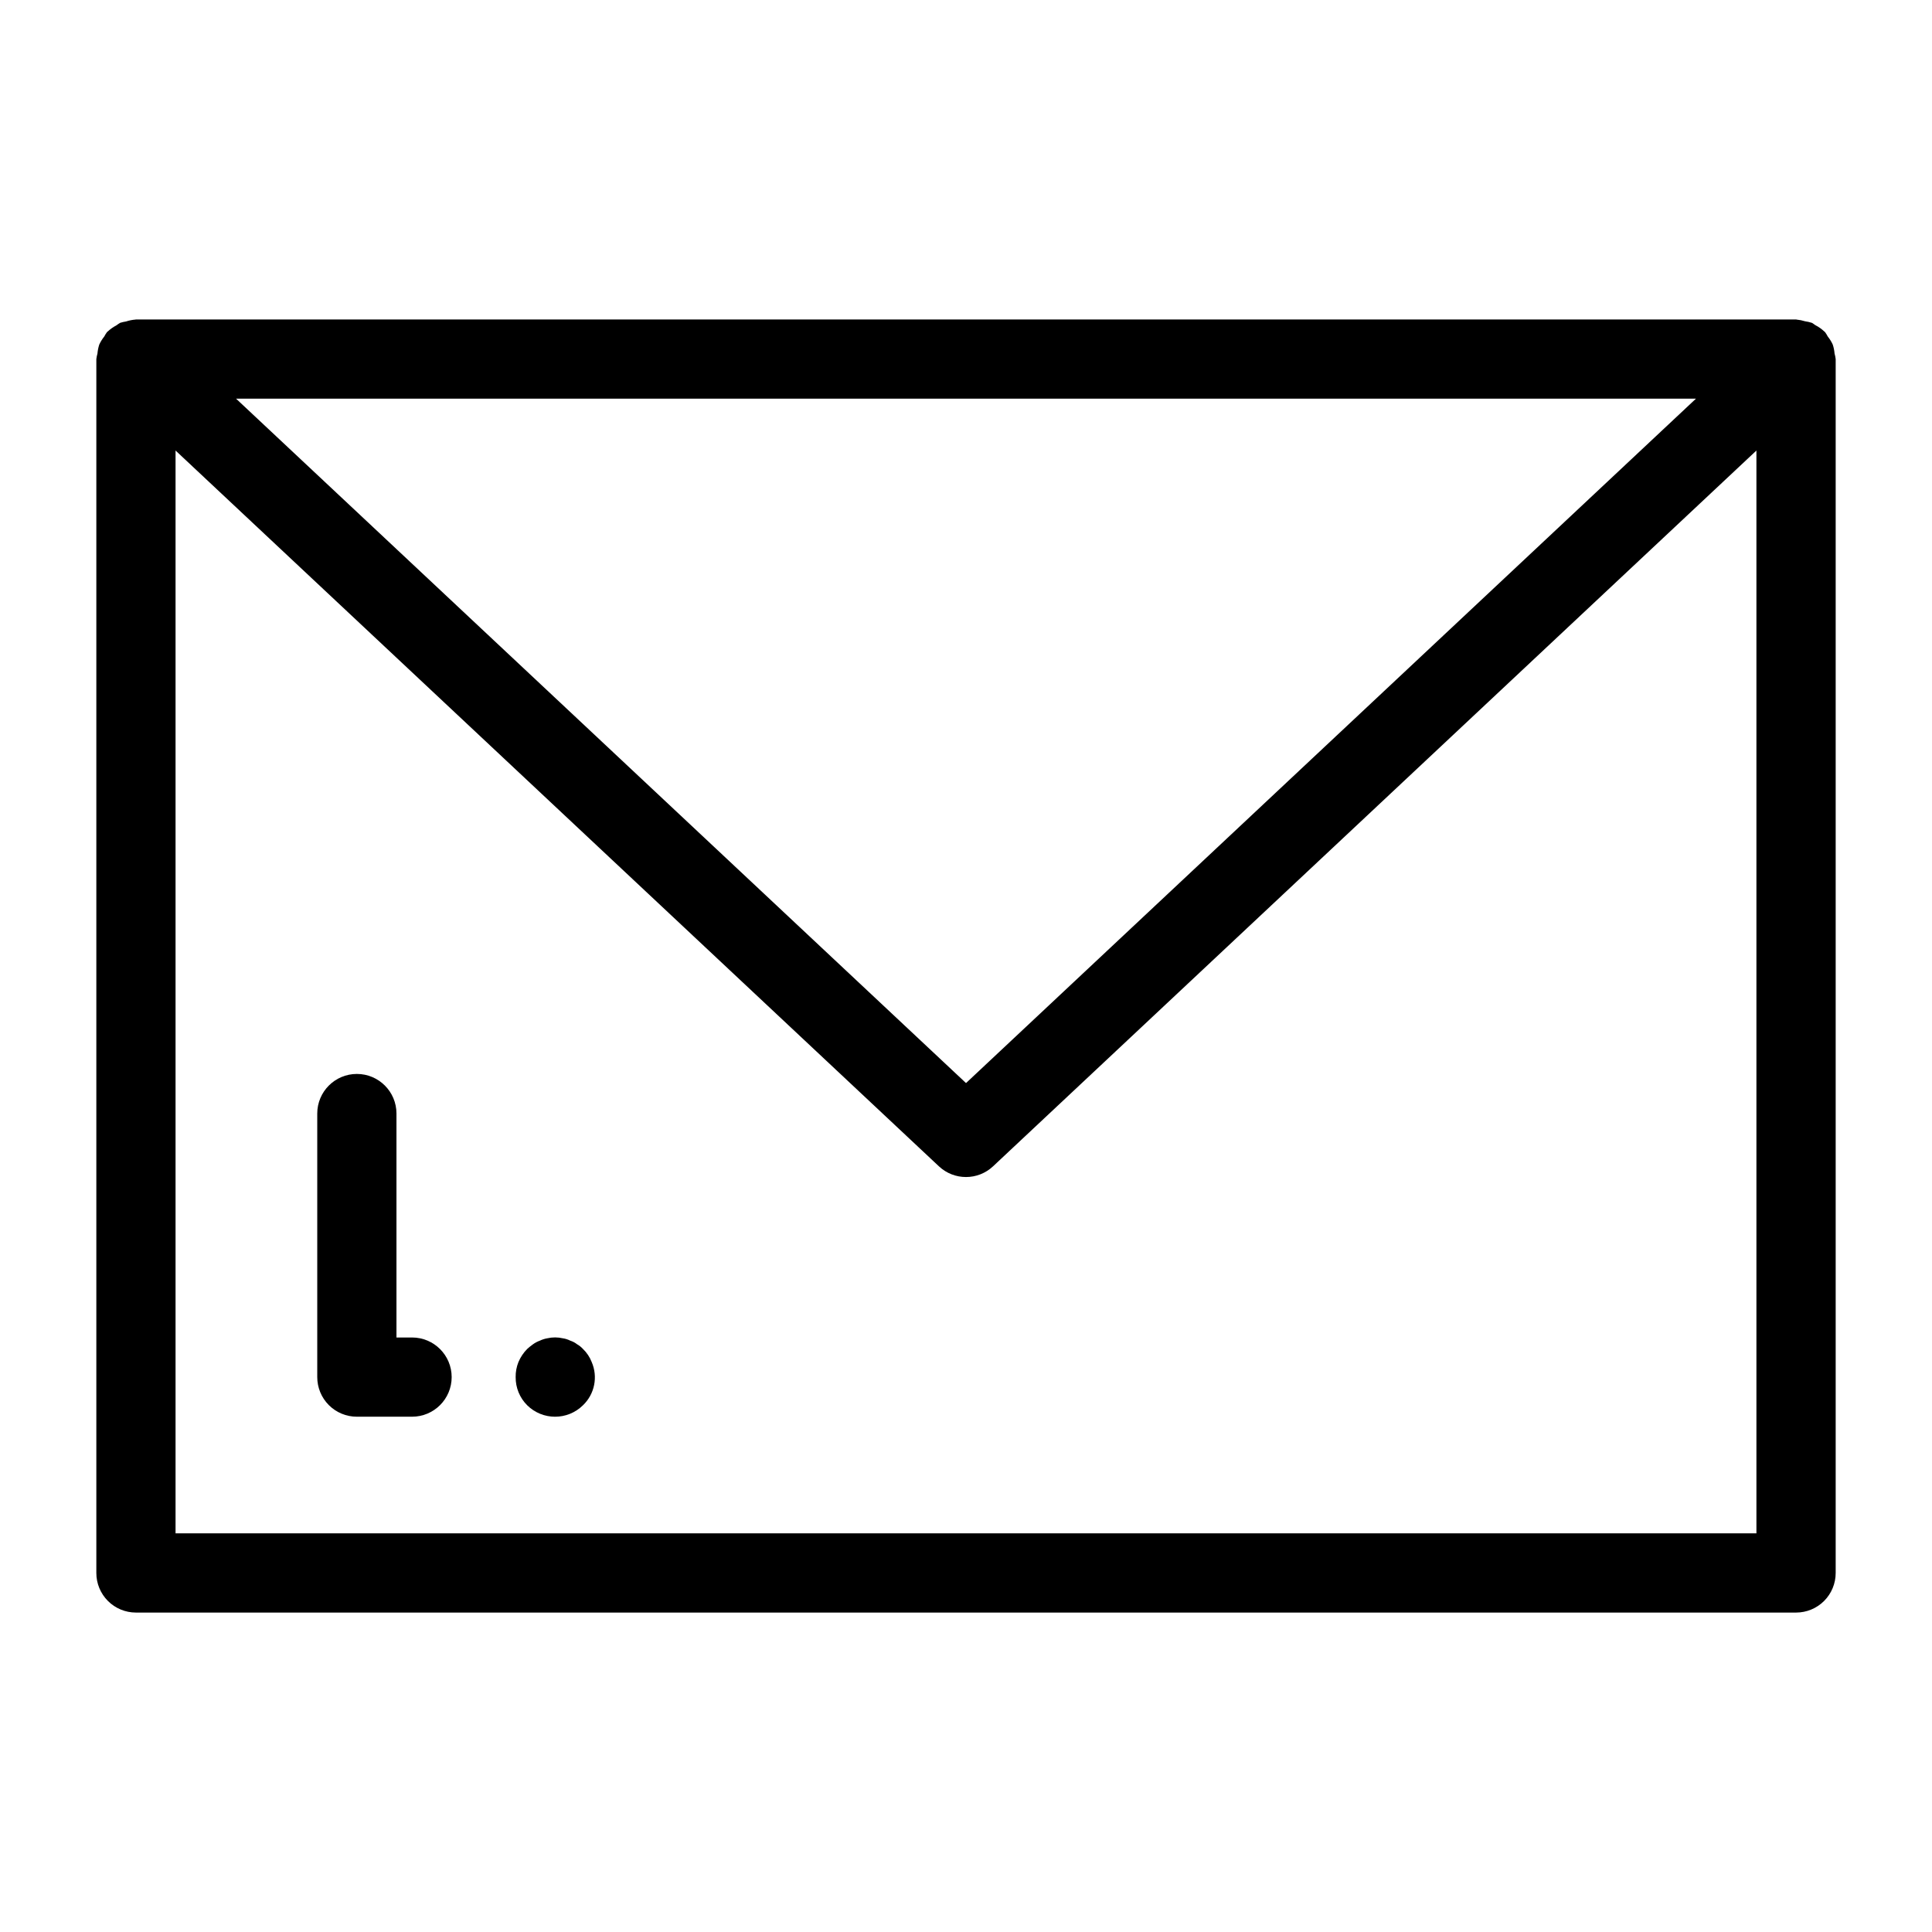 <?xml version="1.0" encoding="UTF-8"?>
<!-- Uploaded to: SVG Repo, www.svgrepo.com, Generator: SVG Repo Mixer Tools -->
<svg fill="#000000" width="800px" height="800px" version="1.1" viewBox="144 144 512 512" xmlns="http://www.w3.org/2000/svg">
 <g>
  <path d="m629.7 235.32c-0.352-0.766-0.793-1.48-1.32-2.137-0.219-0.418-0.469-0.816-0.742-1.199l-0.125-0.09h-0.004c-0.727-0.695-1.555-1.281-2.449-1.738-0.312-0.176-0.566-0.457-0.891-0.602-0.59-0.188-1.199-0.328-1.816-0.414-0.711-0.223-1.445-0.371-2.191-0.441-0.066 0-0.117-0.039-0.184-0.039l-439.95 0.004-0.16 0.031h-0.004c-0.836 0.066-1.66 0.234-2.457 0.496-0.527 0.078-1.047 0.199-1.555 0.355-0.355 0.211-0.695 0.438-1.02 0.688-0.852 0.445-1.637 1.004-2.336 1.66l-0.125 0.09c-0.277 0.383-0.527 0.785-0.746 1.203-0.527 0.652-0.969 1.367-1.32 2.129-0.25 0.766-0.41 1.562-0.477 2.367-0.137 0.484-0.234 0.977-0.297 1.477v321.69c-0.004 2.781 1.102 5.453 3.07 7.422s4.641 3.074 7.426 3.074h439.95c2.785 0 5.457-1.105 7.426-3.074s3.074-4.641 3.07-7.422v-321.69c-0.059-0.5-0.16-0.996-0.297-1.48-0.066-0.805-0.223-1.598-0.477-2.359zm-36.258 14.336-193.44 181.37-193.44-181.37zm-402.92 300.7v-286.96l202.3 189.69c4.035 3.785 10.316 3.785 14.348 0l202.3-189.69v286.96z"/>
  <path d="m253.2 498.45h-4.133v-59.348c0-5.797-4.699-10.496-10.496-10.496-5.797 0-10.496 4.699-10.496 10.496v69.844c0 2.785 1.105 5.457 3.074 7.426s4.637 3.074 7.422 3.07h14.629c5.797 0 10.496-4.699 10.496-10.496 0-5.797-4.699-10.496-10.496-10.496z"/>
  <path d="m298.5 501.5c-0.457-0.504-0.988-0.93-1.578-1.262-0.535-0.418-1.141-0.738-1.785-0.945-0.625-0.316-1.301-0.531-2-0.633-1.344-0.309-2.742-0.309-4.09 0-0.688 0.117-1.355 0.332-1.988 0.633-0.637 0.23-1.242 0.547-1.793 0.945-0.547 0.387-1.07 0.809-1.566 1.262-0.98 0.996-1.766 2.172-2.309 3.461-0.508 1.27-0.762 2.625-0.738 3.988-0.027 2.793 1.07 5.481 3.047 7.453 4.098 4.059 10.699 4.059 14.801 0 3.082-2.957 4-7.519 2.305-11.441-0.504-1.309-1.293-2.492-2.305-3.461z"/>
 </g>
</svg>